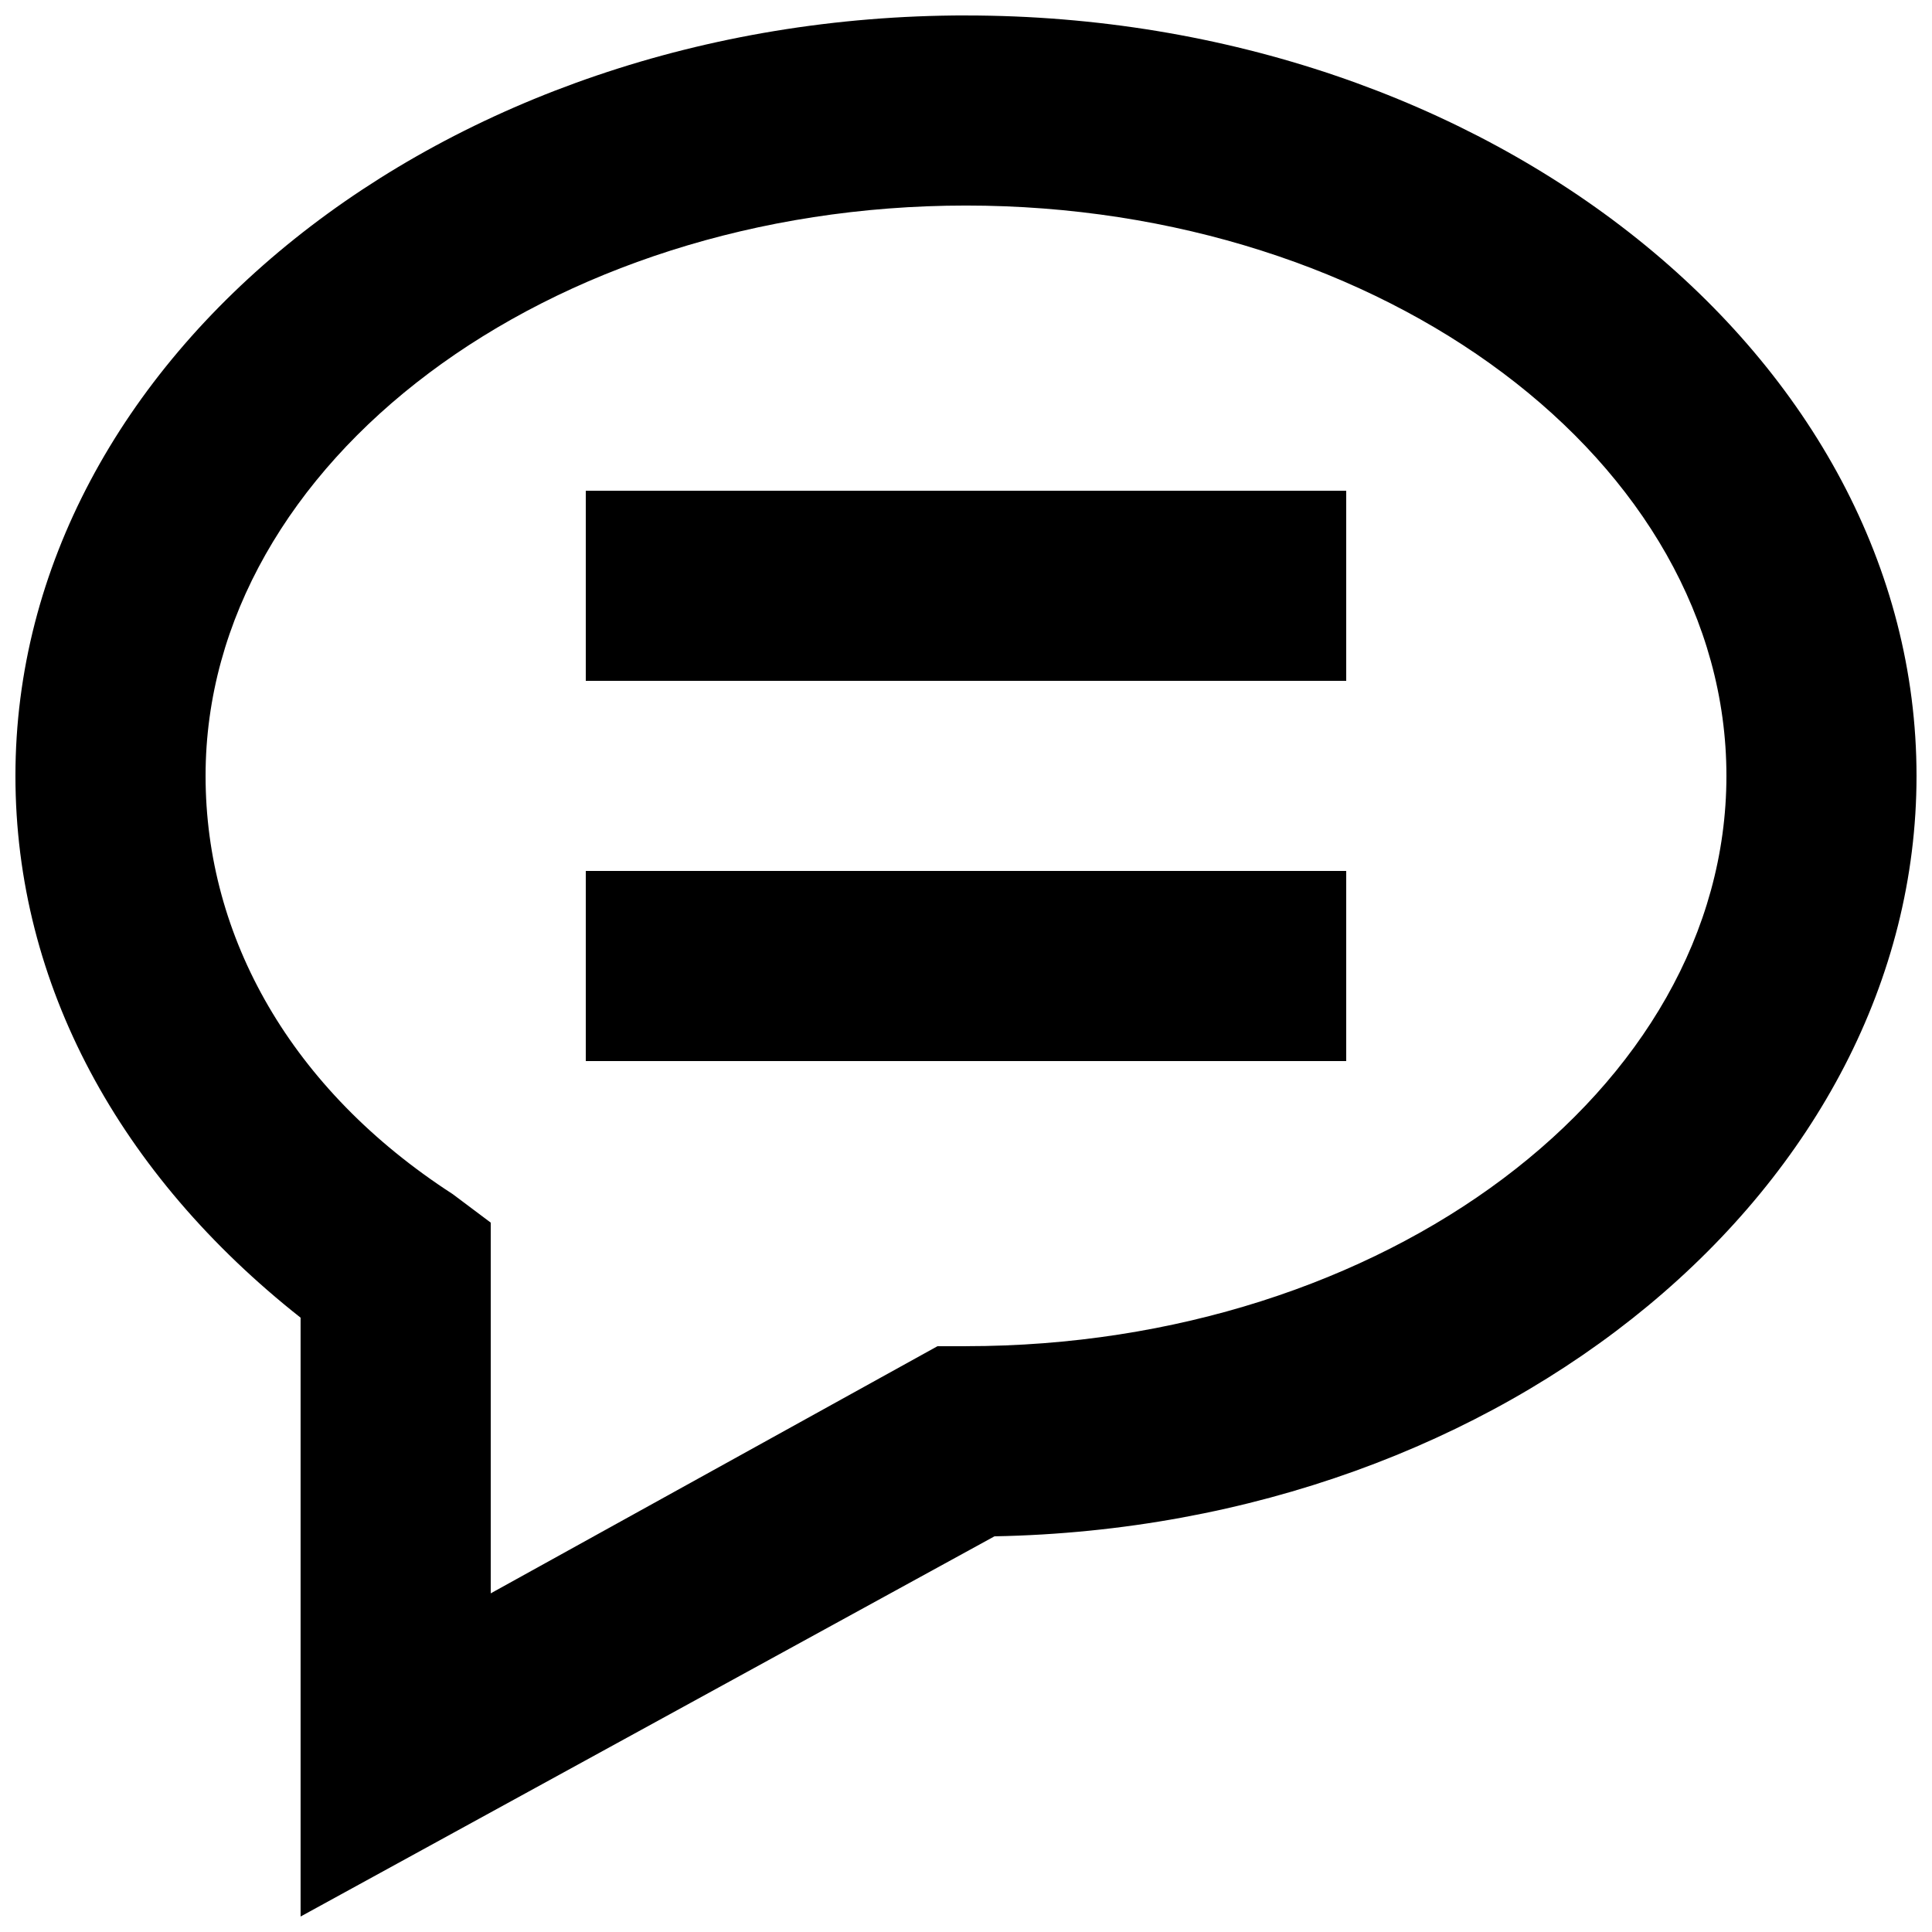 <?xml version="1.0" encoding="UTF-8"?>
<!-- Uploaded to: SVG Repo, www.svgrepo.com, Generator: SVG Repo Mixer Tools -->
<svg width="800px" height="800px" version="1.1" viewBox="144 144 512 512" xmlns="http://www.w3.org/2000/svg">
 <defs>
  <clipPath id="a">
   <path d="m148.09 148.09h503.81v503.81h-503.81z"/>
  </clipPath>
 </defs>
 <g clip-path="url(#a)">
  <path d="m400 148.09c-138.55 0-251.91 90.688-251.91 201.52 0 55.418 27.711 105.8 75.57 143.59v158.7l183.89-100.76c136.03-2.519 244.35-93.203 244.35-201.52 0-110.84-113.36-201.52-251.9-201.52zm0 352.67h-7.559l-118.39 65.492v-98.242l-10.078-7.559c-42.824-27.707-65.492-68.012-65.492-110.84 0-83.129 90.688-151.14 201.52-151.14 110.84 0 201.52 68.016 201.52 151.14 0 83.129-90.688 151.14-201.52 151.14z"/>
 </g>
 <path d="m299.24 274.05h201.52v50.383h-201.52z"/>
 <path d="m299.24 374.81h201.52v50.383h-201.52z"/>
</svg>